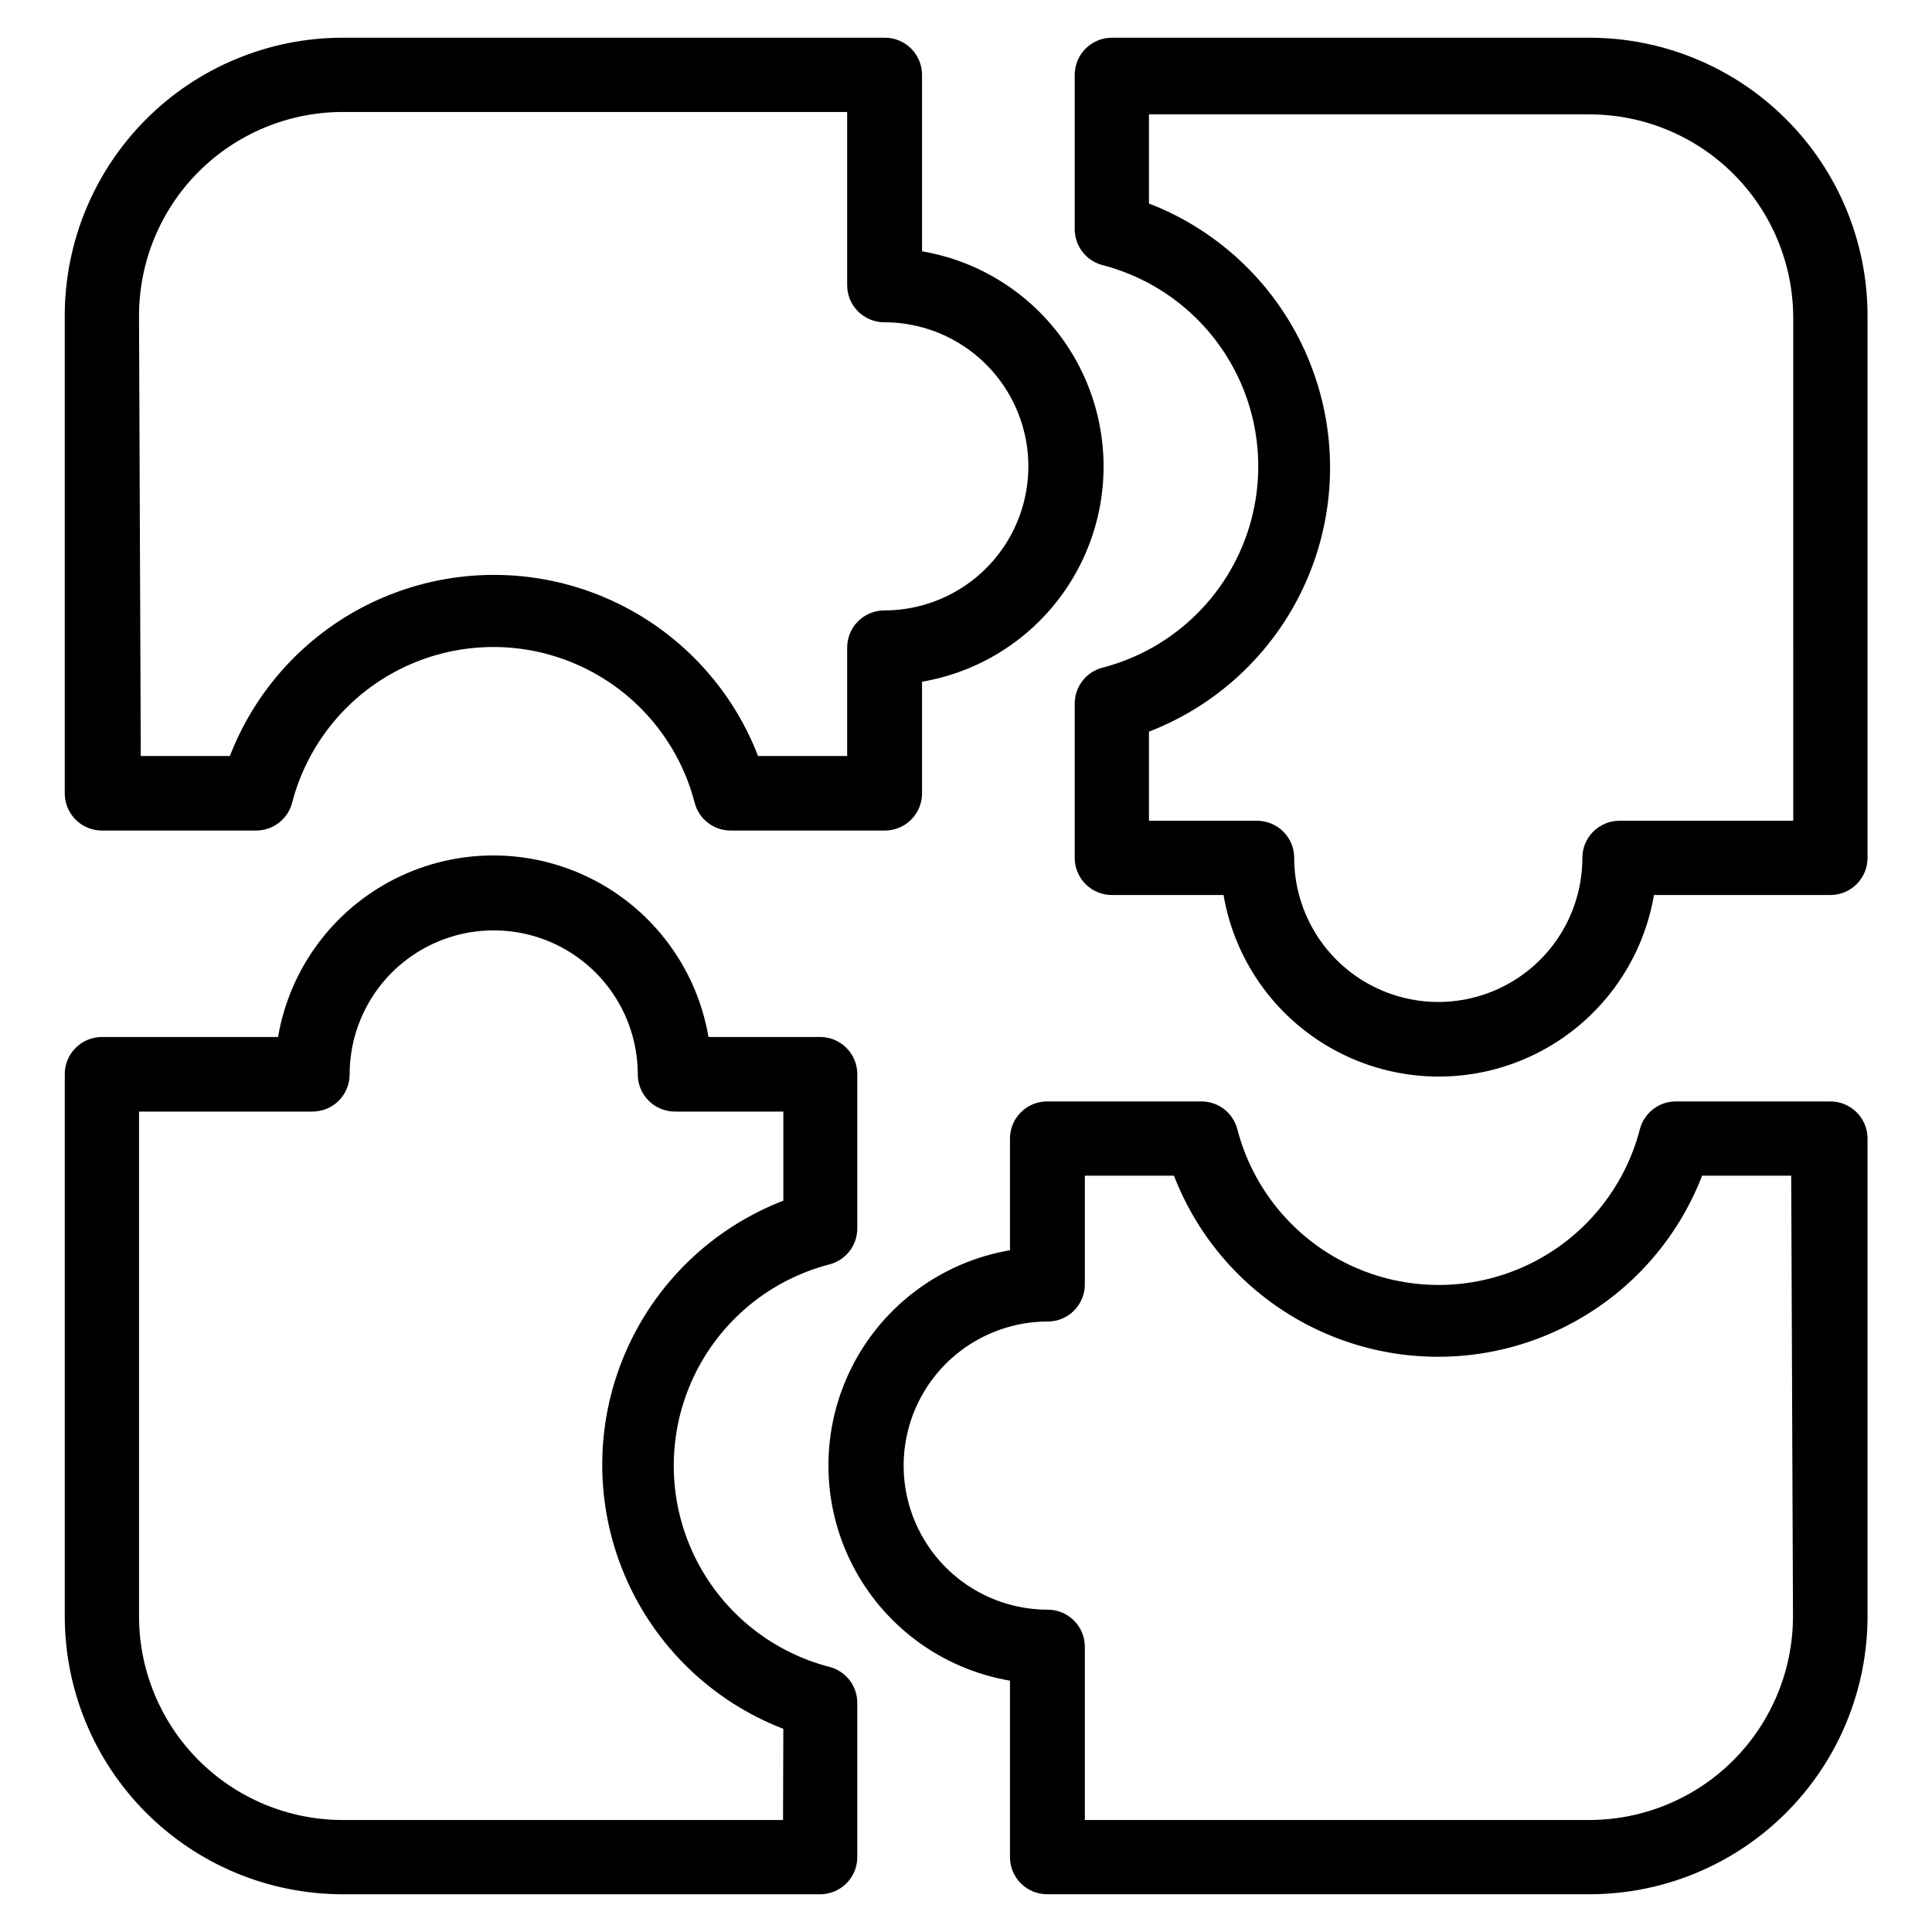 <?xml version="1.0" encoding="UTF-8"?>
<!-- Uploaded to: ICON Repo, www.svgrepo.com, Generator: ICON Repo Mixer Tools -->
<svg fill="#000000" width="800px" height="800px" version="1.1" viewBox="144 144 512 512" xmlns="http://www.w3.org/2000/svg">
 <g>
  <path d="m171 364.1h40.855c4.449 0.016 8.352-2.953 9.527-7.242 4.086-15.906 15.051-29.16 29.91-36.152 14.859-6.992 32.062-6.992 46.922 0 14.859 6.992 25.828 20.246 29.91 36.152 1.176 4.289 5.082 7.258 9.527 7.242h40.855c2.609 0 5.113-1.035 6.957-2.883 1.848-1.844 2.883-4.348 2.883-6.957v-29.598c18.094-3.094 33.648-14.586 41.914-30.977 8.266-16.387 8.266-35.727 0-52.117-8.266-16.387-23.82-27.883-41.914-30.973v-46.762c0-2.609-1.035-5.109-2.883-6.957-1.844-1.844-4.348-2.883-6.957-2.883h-143.82c-19.504 0.043-38.191 7.812-51.973 21.609s-21.531 32.496-21.555 51.996v126.66c0 2.609 1.039 5.113 2.883 6.957 1.848 1.848 4.348 2.883 6.957 2.883zm9.84-136.5c0.023-14.281 5.699-27.973 15.789-38.078 10.094-10.105 23.777-15.805 38.059-15.844h133.82v45.891c0 2.609 1.035 5.113 2.879 6.961 1.848 1.844 4.352 2.879 6.961 2.879 13.641 0 26.242 7.277 33.062 19.09 6.82 11.812 6.82 26.367 0 38.18-6.82 11.812-19.422 19.09-33.062 19.09-5.438 0-9.84 4.406-9.84 9.84v28.734h-23.617c-7.32-18.953-22.012-34.125-40.719-42.047-18.703-7.926-39.824-7.926-58.531 0-18.703 7.922-33.395 23.094-40.715 42.047h-23.617z"/>
  <path d="m565.31 154h-126.66c-5.434 0-9.84 4.406-9.84 9.84v40.859c-0.016 4.445 2.953 8.348 7.242 9.523 15.906 4.086 29.164 15.051 36.156 29.91 6.992 14.859 6.992 32.062 0 46.922-6.992 14.859-20.25 25.828-36.156 29.914-4.289 1.172-7.258 5.078-7.242 9.523v40.855c0 2.609 1.039 5.113 2.883 6.957 1.848 1.848 4.348 2.883 6.957 2.883h29.602c3.09 18.094 14.586 33.648 30.973 41.914 16.391 8.27 35.73 8.27 52.117 0 16.391-8.266 27.883-23.82 30.977-41.914h46.762-0.004c2.609 0 5.113-1.035 6.957-2.883 1.848-1.844 2.883-4.348 2.883-6.957v-143.74c-0.02-19.516-7.781-38.223-21.582-52.023-13.797-13.797-32.508-21.559-52.02-21.582zm53.922 207.51h-46.051c-5.434 0-9.84 4.406-9.84 9.84 0 13.641-7.277 26.246-19.09 33.066-11.812 6.82-26.367 6.82-38.18 0-11.812-6.82-19.09-19.426-19.09-33.066 0-2.609-1.035-5.113-2.883-6.957-1.844-1.844-4.348-2.883-6.957-2.883h-28.656v-23.617c18.953-7.316 34.125-22.008 42.051-40.715 7.926-18.707 7.926-39.824 0-58.531-7.926-18.707-23.098-33.398-42.051-40.719v-23.617l116.82 0.004c14.293 0.02 27.996 5.707 38.105 15.816s15.797 23.812 15.816 38.105z"/>
  <path d="m629 435.89h-40.855c-4.449-0.016-8.352 2.953-9.527 7.242-4.082 15.906-15.051 29.164-29.91 36.152-14.859 6.992-32.062 6.992-46.922 0-14.859-6.988-25.828-20.246-29.91-36.152-1.176-4.289-5.078-7.258-9.527-7.242h-40.855c-5.434 0-9.84 4.406-9.84 9.84v29.598c-18.094 3.094-33.645 14.586-41.914 30.977-8.266 16.387-8.266 35.727 0 52.117 8.27 16.387 23.82 27.883 41.914 30.973v46.762c0 2.609 1.039 5.113 2.883 6.957s4.348 2.883 6.957 2.883h143.82c19.512-0.023 38.223-7.781 52.02-21.582 13.801-13.797 21.562-32.508 21.582-52.023v-126.66c0-2.621-1.047-5.137-2.91-6.984-1.863-1.848-4.387-2.875-7.008-2.856zm-9.84 136.5c-0.02 14.281-5.699 27.973-15.789 38.082-10.09 10.105-23.773 15.801-38.055 15.844h-133.82v-45.895c0-2.609-1.039-5.113-2.883-6.957-1.848-1.848-4.348-2.883-6.957-2.883-13.641 0-26.246-7.277-33.066-19.09-6.82-11.812-6.82-26.367 0-38.18 6.82-11.812 19.426-19.09 33.066-19.09 2.609 0 5.109-1.035 6.957-2.883 1.844-1.844 2.883-4.348 2.883-6.957v-28.812h23.617-0.004c7.32 18.953 22.012 34.125 40.719 42.051 18.703 7.922 39.824 7.922 58.531 0 18.703-7.926 33.398-23.098 40.715-42.051h23.617z"/>
  <path d="m363.95 585.78c-15.906-4.082-29.164-15.051-36.156-29.91-6.992-14.859-6.992-32.062 0-46.922 6.992-14.859 20.25-25.828 36.156-29.91 4.289-1.176 7.258-5.078 7.242-9.527v-40.855c0-2.609-1.039-5.113-2.883-6.957-1.844-1.848-4.348-2.883-6.957-2.883h-29.598c-3.094-18.094-14.586-33.648-30.977-41.914-16.387-8.266-35.727-8.266-52.117 0-16.387 8.266-27.883 23.82-30.973 41.914h-46.684c-5.434 0-9.84 4.406-9.84 9.84v143.74c0.023 19.504 7.773 38.199 21.555 51.996s32.469 21.566 51.973 21.609h126.66c2.609 0 5.113-1.039 6.957-2.883s2.883-4.348 2.883-6.957v-40.855c0.016-4.449-2.953-8.352-7.242-9.527zm-12.438 40.539-116.82 0.004c-14.281-0.043-27.965-5.738-38.059-15.844-10.09-10.109-15.766-23.801-15.789-38.082v-133.82h45.973c2.609 0 5.113-1.035 6.961-2.883 1.844-1.844 2.879-4.348 2.879-6.957 0-13.641 7.277-26.242 19.09-33.062 11.812-6.82 26.367-6.82 38.18 0 11.812 6.82 19.09 19.422 19.09 33.062 0 2.609 1.039 5.113 2.883 6.957 1.844 1.848 4.348 2.883 6.957 2.883h28.734v23.617c-18.953 7.32-34.125 22.012-42.047 40.715-7.926 18.707-7.926 39.828 0 58.531 7.922 18.707 23.094 33.398 42.047 40.719z"/>
 </g>
</svg>